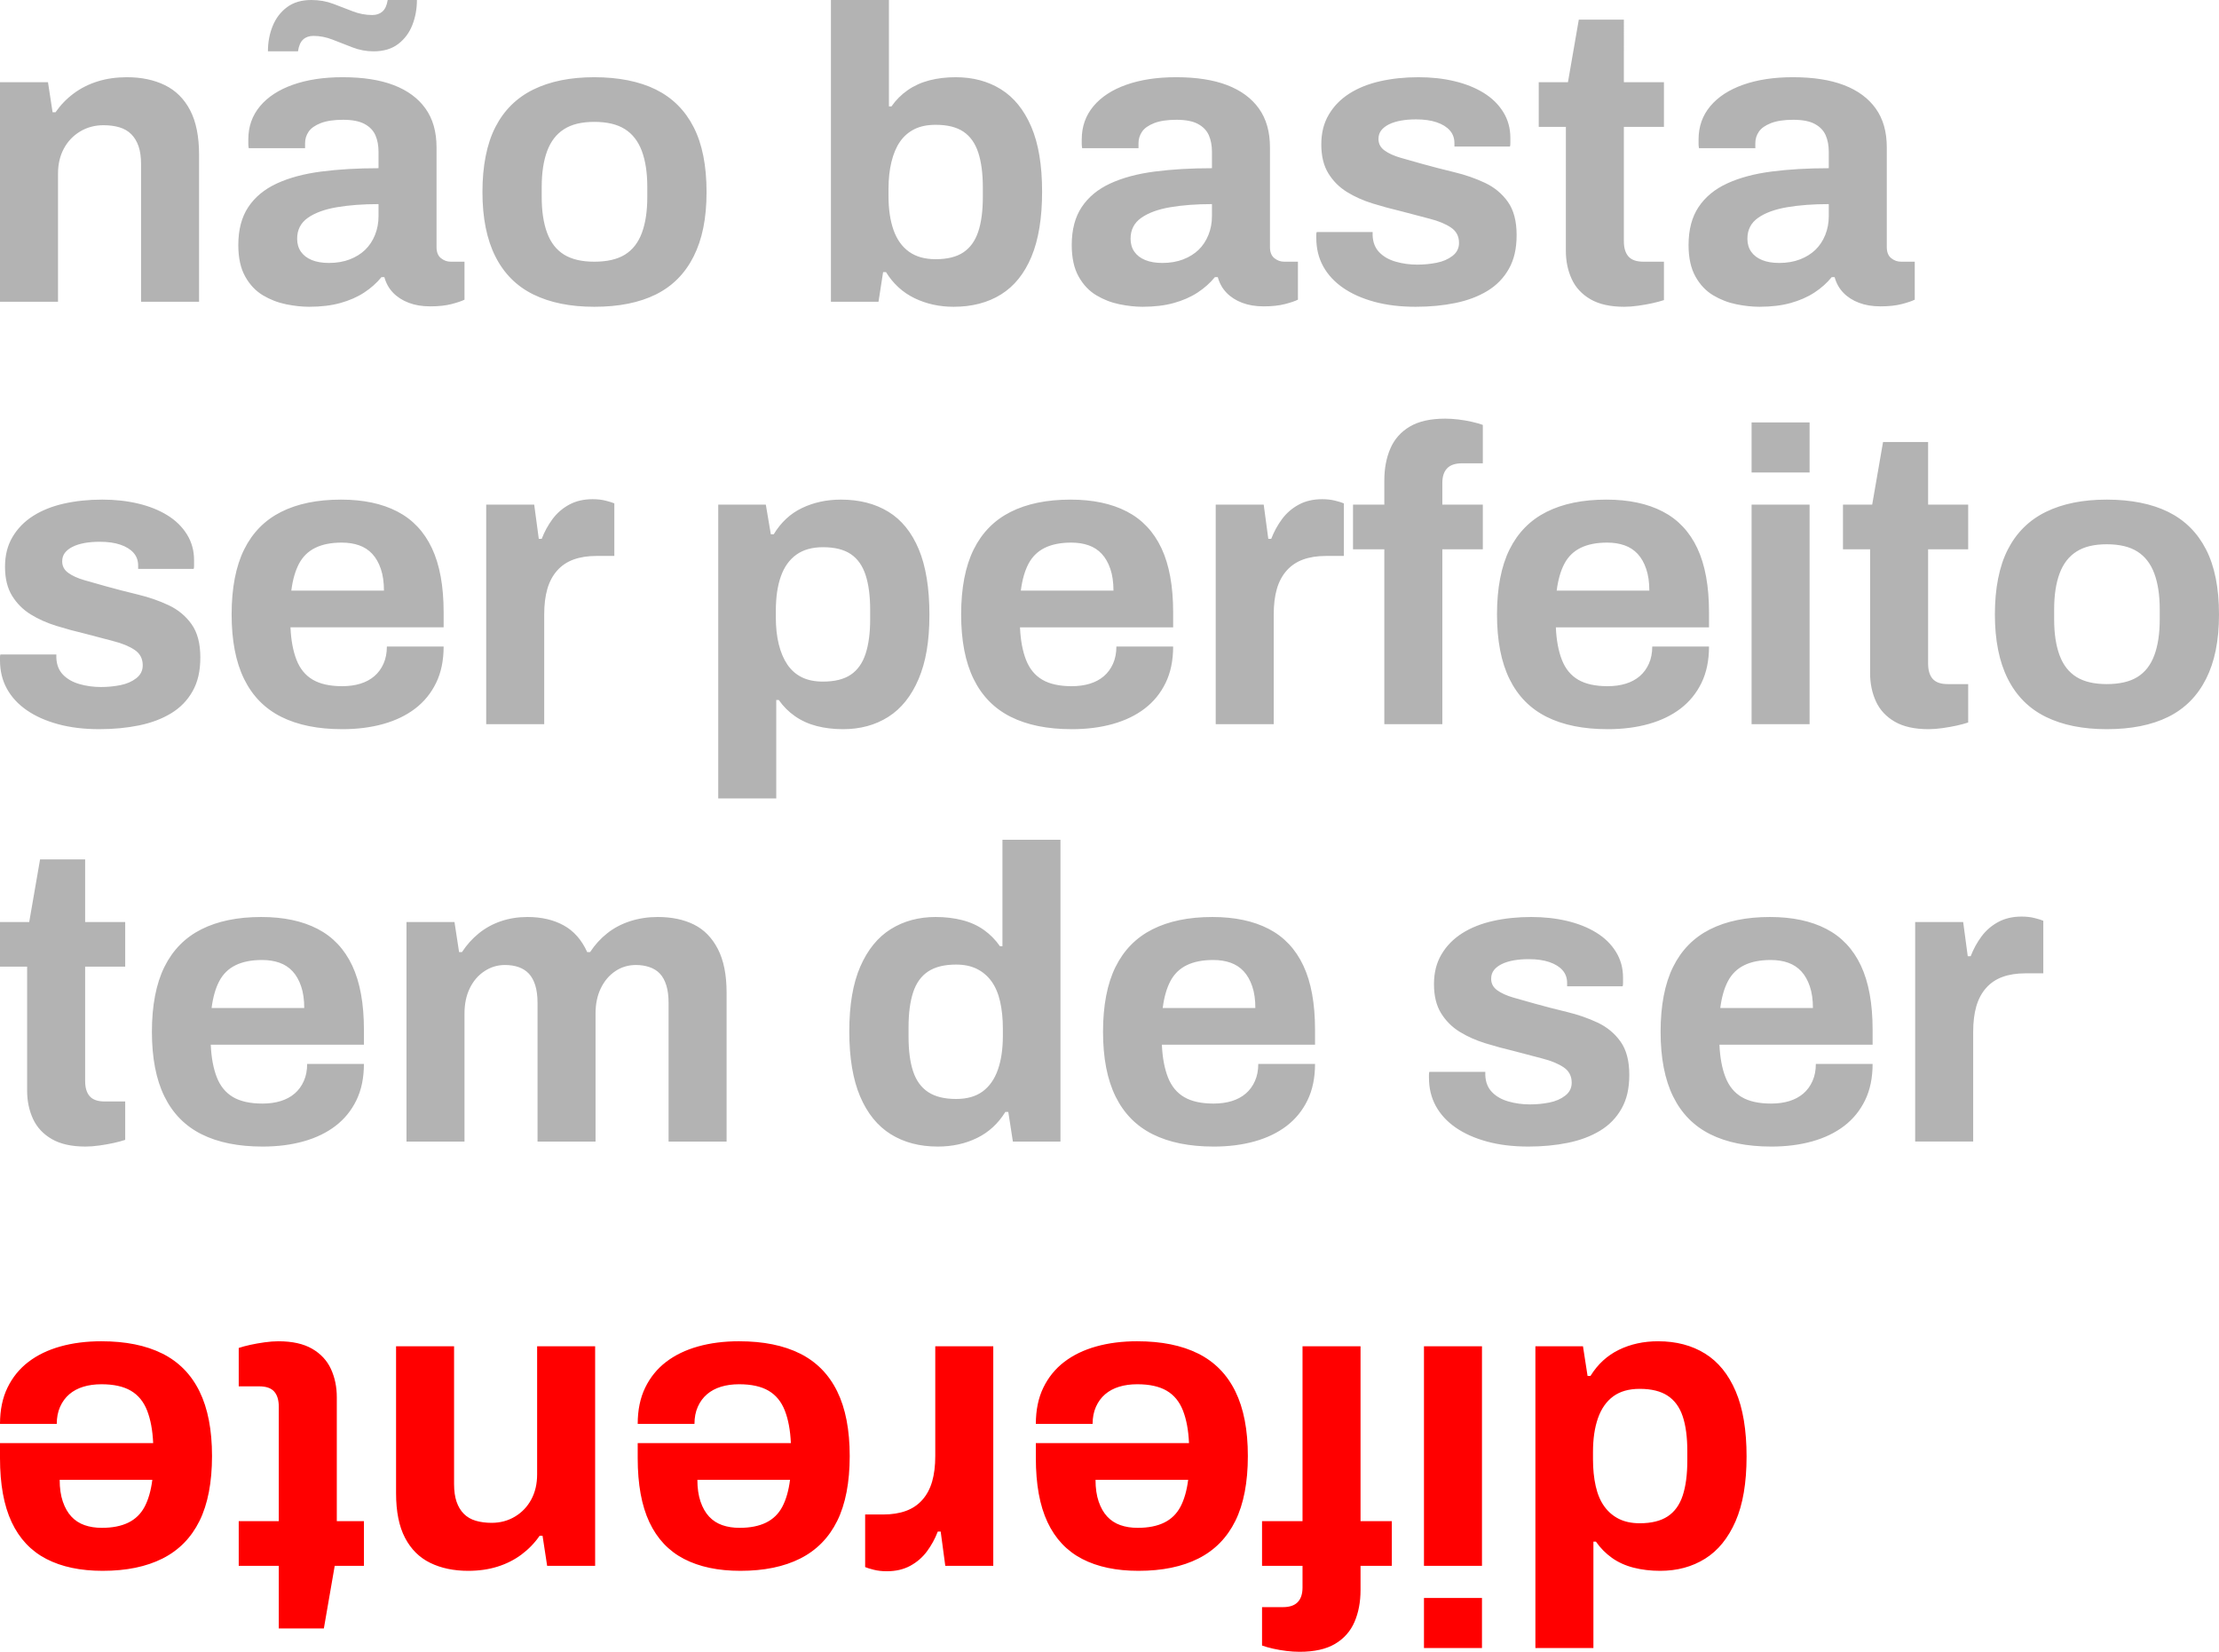 <?xml version="1.0" encoding="UTF-8"?><svg xmlns="http://www.w3.org/2000/svg" viewBox="0 0 319.02 237.45"><g id="cinza"><path d="M0,43.38V11.82H6.9l.66,4.32h.42c.72-1.04,1.59-1.94,2.61-2.7,1.02-.76,2.17-1.34,3.45-1.74,1.28-.4,2.68-.6,4.2-.6,2.08,0,3.9,.38,5.46,1.14,1.56,.76,2.77,1.96,3.63,3.6,.86,1.64,1.29,3.78,1.29,6.42v21.12h-8.34V23.58c0-1-.12-1.85-.36-2.55s-.59-1.28-1.05-1.74c-.46-.46-1.03-.79-1.71-.99-.68-.2-1.44-.3-2.28-.3-1.24,0-2.36,.3-3.36,.9-1,.6-1.78,1.42-2.34,2.46-.56,1.04-.84,2.24-.84,3.6v18.42H0Zm44.46,.72c-1.04,0-2.15-.12-3.33-.36-1.18-.24-2.29-.67-3.33-1.29s-1.89-1.52-2.55-2.7c-.66-1.18-.99-2.69-.99-4.53,0-2.2,.48-4.02,1.44-5.46,.96-1.44,2.33-2.57,4.11-3.39,1.78-.82,3.91-1.39,6.39-1.71,2.48-.32,5.22-.48,8.22-.48v-2.34c0-.92-.15-1.72-.45-2.4-.3-.68-.82-1.22-1.56-1.62-.74-.4-1.77-.6-3.09-.6s-2.39,.16-3.21,.48c-.82,.32-1.4,.73-1.74,1.23-.34,.5-.51,1.05-.51,1.65v.72h-8.1c-.04-.2-.06-.39-.06-.57v-.69c0-1.84,.56-3.43,1.68-4.77,1.12-1.34,2.7-2.37,4.74-3.09s4.42-1.08,7.14-1.08c2.92,0,5.37,.38,7.35,1.14,1.98,.76,3.5,1.88,4.56,3.36,1.06,1.48,1.59,3.34,1.59,5.58v14.34c0,.72,.21,1.25,.63,1.59s.89,.51,1.41,.51h1.98v5.46c-.4,.2-1.02,.41-1.86,.63-.84,.22-1.86,.33-3.06,.33s-2.19-.17-3.09-.51c-.9-.34-1.65-.82-2.25-1.44-.6-.62-1.02-1.37-1.26-2.25h-.42c-.68,.84-1.51,1.58-2.49,2.22-.98,.64-2.12,1.14-3.42,1.5-1.3,.36-2.79,.54-4.47,.54ZM38.52,7.38c0-1.32,.23-2.54,.69-3.66,.46-1.12,1.15-2.02,2.07-2.7,.92-.68,2.08-1.02,3.48-1.02,1.12,0,2.16,.18,3.12,.54,.96,.36,1.9,.72,2.82,1.08,.92,.36,1.86,.54,2.82,.54,.6,0,1.09-.17,1.47-.51,.38-.34,.63-.89,.75-1.65h4.2c0,1.28-.22,2.48-.66,3.6-.44,1.12-1.12,2.03-2.04,2.73-.92,.7-2.1,1.05-3.54,1.05-1.04,0-2.05-.19-3.03-.57-.98-.38-1.93-.75-2.85-1.11-.92-.36-1.84-.54-2.76-.54-.6,0-1.09,.17-1.47,.51-.38,.34-.63,.91-.75,1.71h-4.32Zm8.76,30.42c1.12,0,2.12-.17,3-.51,.88-.34,1.62-.8,2.22-1.38s1.07-1.29,1.41-2.13c.34-.84,.51-1.74,.51-2.7v-1.74c-2.24,0-4.24,.15-6,.45-1.76,.3-3.15,.81-4.17,1.53-1.02,.72-1.53,1.72-1.53,3,0,.72,.18,1.34,.54,1.86,.36,.52,.88,.92,1.56,1.2,.68,.28,1.5,.42,2.46,.42Zm38.16,6.3c-3.44,0-6.36-.59-8.76-1.77-2.4-1.18-4.22-3-5.46-5.46-1.24-2.46-1.86-5.55-1.86-9.27s.62-6.91,1.86-9.33c1.24-2.42,3.06-4.22,5.46-5.4,2.4-1.18,5.32-1.77,8.76-1.77s6.47,.59,8.85,1.77c2.38,1.18,4.19,2.98,5.43,5.4,1.24,2.42,1.86,5.53,1.86,9.33s-.62,6.81-1.86,9.27c-1.24,2.46-3.05,4.28-5.43,5.46-2.38,1.18-5.33,1.77-8.85,1.77Zm0-6.48c1.84,0,3.31-.34,4.41-1.02,1.1-.68,1.91-1.72,2.43-3.12,.52-1.4,.78-3.12,.78-5.16v-1.44c0-2.04-.26-3.76-.78-5.16-.52-1.4-1.33-2.45-2.43-3.15-1.1-.7-2.57-1.05-4.41-1.05s-3.25,.35-4.35,1.05-1.91,1.75-2.43,3.15c-.52,1.4-.78,3.12-.78,5.16v1.44c0,2.04,.26,3.76,.78,5.16,.52,1.4,1.33,2.44,2.43,3.12,1.1,.68,2.55,1.02,4.35,1.02Zm51.66,6.48c-2.04,0-3.91-.41-5.61-1.23-1.7-.82-3.07-2.07-4.11-3.75h-.42l-.66,4.26h-6.84V0h8.34V15.3h.36c.64-.92,1.42-1.7,2.34-2.34,.92-.64,1.96-1.11,3.12-1.41s2.42-.45,3.78-.45c2.48,0,4.65,.58,6.51,1.74,1.86,1.16,3.31,2.95,4.35,5.37,1.04,2.42,1.56,5.53,1.56,9.33s-.51,6.92-1.53,9.36c-1.02,2.44-2.48,4.25-4.38,5.43-1.9,1.18-4.17,1.77-6.81,1.77Zm-2.58-6.84c1.68,0,3.01-.33,3.99-.99,.98-.66,1.69-1.65,2.13-2.97s.66-2.98,.66-4.98v-1.38c0-2-.22-3.67-.66-5.01-.44-1.34-1.15-2.34-2.13-3s-2.31-.99-3.99-.99c-1.2,0-2.22,.21-3.06,.63-.84,.42-1.53,1.02-2.07,1.8-.54,.78-.95,1.75-1.23,2.91-.28,1.16-.42,2.44-.42,3.84v1.08c0,1.88,.24,3.5,.72,4.86,.48,1.36,1.22,2.4,2.22,3.12s2.28,1.08,3.84,1.08Zm29.76,6.84c-1.04,0-2.15-.12-3.33-.36-1.18-.24-2.29-.67-3.33-1.29s-1.89-1.52-2.55-2.7c-.66-1.18-.99-2.69-.99-4.53,0-2.2,.48-4.02,1.44-5.46,.96-1.44,2.33-2.57,4.11-3.39,1.78-.82,3.91-1.39,6.39-1.71,2.48-.32,5.22-.48,8.22-.48v-2.34c0-.92-.15-1.72-.45-2.4-.3-.68-.82-1.22-1.56-1.62s-1.77-.6-3.09-.6-2.39,.16-3.21,.48c-.82,.32-1.4,.73-1.74,1.23-.34,.5-.51,1.05-.51,1.65v.72h-8.1c-.04-.2-.06-.39-.06-.57v-.69c0-1.84,.56-3.43,1.68-4.77,1.12-1.34,2.7-2.37,4.74-3.09s4.42-1.08,7.14-1.08c2.92,0,5.37,.38,7.35,1.14,1.98,.76,3.5,1.88,4.56,3.36,1.06,1.48,1.59,3.34,1.59,5.58v14.34c0,.72,.21,1.25,.63,1.59s.89,.51,1.41,.51h1.98v5.46c-.4,.2-1.02,.41-1.86,.63-.84,.22-1.86,.33-3.06,.33s-2.19-.17-3.09-.51c-.9-.34-1.65-.82-2.25-1.44-.6-.62-1.02-1.37-1.26-2.25h-.42c-.68,.84-1.51,1.58-2.49,2.22-.98,.64-2.12,1.14-3.42,1.5-1.3,.36-2.79,.54-4.47,.54Zm2.82-6.3c1.12,0,2.12-.17,3-.51,.88-.34,1.62-.8,2.22-1.38,.6-.58,1.07-1.29,1.41-2.13,.34-.84,.51-1.74,.51-2.7v-1.74c-2.24,0-4.24,.15-6,.45-1.76,.3-3.15,.81-4.17,1.53-1.02,.72-1.53,1.72-1.53,3,0,.72,.18,1.34,.54,1.86,.36,.52,.88,.92,1.56,1.2,.68,.28,1.5,.42,2.46,.42Zm36.42,6.3c-2.2,0-4.18-.24-5.94-.72-1.76-.48-3.26-1.15-4.5-2.01-1.24-.86-2.19-1.89-2.85-3.09-.66-1.2-.99-2.56-.99-4.08v-.48c0-.16,.02-.28,.06-.36h8.04v.48c.04,1,.36,1.81,.96,2.43,.6,.62,1.39,1.07,2.37,1.35,.98,.28,2.01,.42,3.09,.42,.96,0,1.89-.09,2.79-.27,.9-.18,1.66-.51,2.28-.99,.62-.48,.93-1.1,.93-1.86,0-.96-.39-1.7-1.17-2.22-.78-.52-1.8-.94-3.06-1.26-1.26-.32-2.63-.68-4.11-1.08-1.36-.32-2.72-.69-4.08-1.11-1.36-.42-2.59-.97-3.69-1.65-1.1-.68-1.99-1.57-2.67-2.67-.68-1.1-1.02-2.49-1.02-4.17s.36-3.07,1.08-4.29c.72-1.22,1.71-2.23,2.97-3.03,1.26-.8,2.74-1.39,4.44-1.77,1.7-.38,3.53-.57,5.49-.57,1.84,0,3.56,.19,5.16,.57,1.6,.38,3,.94,4.2,1.68,1.2,.74,2.14,1.66,2.82,2.76,.68,1.1,1.02,2.33,1.02,3.69v.78c0,.24-.02,.4-.06,.48h-7.98v-.48c0-.72-.22-1.33-.66-1.83-.44-.5-1.07-.89-1.89-1.17-.82-.28-1.81-.42-2.97-.42-.8,0-1.53,.06-2.19,.18s-1.23,.3-1.71,.54c-.48,.24-.85,.53-1.11,.87-.26,.34-.39,.75-.39,1.23,0,.68,.29,1.23,.87,1.65,.58,.42,1.35,.77,2.31,1.05,.96,.28,2.02,.58,3.18,.9,1.44,.4,2.95,.79,4.53,1.17,1.58,.38,3.05,.89,4.41,1.53,1.36,.64,2.46,1.55,3.3,2.73,.84,1.18,1.26,2.77,1.26,4.77s-.37,3.54-1.11,4.86c-.74,1.32-1.77,2.38-3.09,3.18-1.32,.8-2.86,1.38-4.62,1.74-1.76,.36-3.66,.54-5.7,.54Zm30,0c-2,0-3.62-.36-4.86-1.08-1.24-.72-2.14-1.69-2.7-2.91-.56-1.22-.84-2.57-.84-4.05V18.24h-3.9v-6.42h4.2l1.56-9h6.48V11.82h5.76v6.42h-5.76v16.44c0,.96,.22,1.69,.66,2.19,.44,.5,1.16,.75,2.16,.75h2.94v5.52c-.48,.16-1.04,.31-1.68,.45-.64,.14-1.32,.26-2.04,.36-.72,.1-1.38,.15-1.98,.15Zm19.44,0c-1.04,0-2.15-.12-3.33-.36-1.18-.24-2.29-.67-3.33-1.29s-1.89-1.52-2.55-2.7c-.66-1.18-.99-2.69-.99-4.53,0-2.2,.48-4.02,1.44-5.46,.96-1.44,2.33-2.57,4.11-3.39,1.78-.82,3.91-1.39,6.39-1.71,2.48-.32,5.22-.48,8.22-.48v-2.34c0-.92-.15-1.72-.45-2.4-.3-.68-.82-1.22-1.56-1.62s-1.77-.6-3.09-.6-2.39,.16-3.21,.48c-.82,.32-1.4,.73-1.74,1.23-.34,.5-.51,1.05-.51,1.65v.72h-8.1c-.04-.2-.06-.39-.06-.57v-.69c0-1.84,.56-3.43,1.68-4.77,1.12-1.34,2.7-2.37,4.74-3.09s4.42-1.08,7.14-1.08c2.92,0,5.37,.38,7.35,1.14,1.98,.76,3.5,1.88,4.56,3.36,1.06,1.48,1.59,3.34,1.59,5.58v14.34c0,.72,.21,1.25,.63,1.59s.89,.51,1.41,.51h1.98v5.46c-.4,.2-1.02,.41-1.86,.63-.84,.22-1.86,.33-3.06,.33s-2.19-.17-3.09-.51c-.9-.34-1.65-.82-2.25-1.44-.6-.62-1.02-1.37-1.26-2.25h-.42c-.68,.84-1.51,1.58-2.49,2.22-.98,.64-2.12,1.14-3.42,1.5-1.3,.36-2.79,.54-4.47,.54Zm2.82-6.3c1.12,0,2.12-.17,3-.51,.88-.34,1.62-.8,2.22-1.38,.6-.58,1.07-1.29,1.41-2.13,.34-.84,.51-1.74,.51-2.7v-1.74c-2.24,0-4.24,.15-6,.45-1.76,.3-3.15,.81-4.17,1.53-1.02,.72-1.53,1.72-1.53,3,0,.72,.18,1.34,.54,1.86,.36,.52,.88,.92,1.56,1.2,.68,.28,1.5,.42,2.46,.42ZM14.28,104.82c-2.2,0-4.18-.24-5.94-.72-1.76-.48-3.26-1.15-4.5-2.01-1.24-.86-2.19-1.89-2.85-3.09C.33,97.8,0,96.44,0,94.92v-.48c0-.16,.02-.28,.06-.36H8.1v.48c.04,1,.36,1.81,.96,2.43,.6,.62,1.39,1.07,2.37,1.35,.98,.28,2.01,.42,3.09,.42,.96,0,1.89-.09,2.79-.27,.9-.18,1.66-.51,2.28-.99,.62-.48,.93-1.1,.93-1.86,0-.96-.39-1.7-1.17-2.22-.78-.52-1.8-.94-3.06-1.26-1.26-.32-2.63-.68-4.11-1.08-1.36-.32-2.72-.69-4.08-1.11-1.36-.42-2.59-.97-3.69-1.65-1.1-.68-1.99-1.57-2.67-2.67-.68-1.1-1.02-2.49-1.02-4.17s.36-3.07,1.08-4.29c.72-1.22,1.71-2.23,2.97-3.03,1.26-.8,2.74-1.39,4.44-1.77,1.7-.38,3.53-.57,5.49-.57,1.84,0,3.56,.19,5.16,.57,1.6,.38,3,.94,4.2,1.68,1.2,.74,2.14,1.66,2.82,2.76,.68,1.1,1.02,2.33,1.02,3.69v.78c0,.24-.02,.4-.06,.48h-7.98v-.48c0-.72-.22-1.33-.66-1.83-.44-.5-1.07-.89-1.89-1.17-.82-.28-1.81-.42-2.97-.42-.8,0-1.53,.06-2.19,.18-.66,.12-1.23,.3-1.71,.54-.48,.24-.85,.53-1.11,.87-.26,.34-.39,.75-.39,1.23,0,.68,.29,1.23,.87,1.65s1.35,.77,2.31,1.05c.96,.28,2.02,.58,3.18,.9,1.44,.4,2.95,.79,4.53,1.17,1.58,.38,3.05,.89,4.41,1.53,1.36,.64,2.46,1.55,3.3,2.73,.84,1.18,1.26,2.77,1.26,4.77s-.37,3.54-1.11,4.86c-.74,1.32-1.77,2.38-3.09,3.18-1.32,.8-2.86,1.38-4.62,1.74-1.76,.36-3.66,.54-5.7,.54Zm34.92,0c-3.48,0-6.4-.59-8.76-1.77-2.36-1.18-4.14-2.99-5.34-5.43-1.2-2.44-1.8-5.54-1.8-9.3s.6-6.91,1.8-9.33c1.2-2.42,2.97-4.22,5.31-5.4,2.34-1.18,5.21-1.77,8.61-1.77,3.2,0,5.9,.57,8.1,1.71,2.2,1.14,3.86,2.9,4.98,5.28,1.12,2.38,1.68,5.45,1.68,9.21v2.16h-22.02c.08,1.84,.37,3.4,.87,4.68,.5,1.28,1.28,2.23,2.34,2.85,1.06,.62,2.47,.93,4.23,.93,.96,0,1.83-.12,2.61-.36,.78-.24,1.45-.6,2.01-1.08,.56-.48,1-1.08,1.32-1.8,.32-.72,.48-1.54,.48-2.46h8.16c0,2-.36,3.74-1.08,5.22-.72,1.48-1.72,2.71-3,3.69-1.28,.98-2.81,1.72-4.59,2.22-1.78,.5-3.75,.75-5.91,.75Zm-7.32-19.92h13.32c0-1.2-.15-2.24-.45-3.12-.3-.88-.71-1.6-1.23-2.16-.52-.56-1.15-.97-1.89-1.23-.74-.26-1.57-.39-2.49-.39-1.52,0-2.79,.25-3.81,.75-1.02,.5-1.8,1.26-2.34,2.28-.54,1.02-.91,2.31-1.11,3.87Zm28.02,19.2v-31.56h6.9l.66,4.92h.42c.4-1.04,.92-1.99,1.56-2.85,.64-.86,1.44-1.55,2.4-2.07s2.08-.78,3.36-.78c.68,0,1.3,.07,1.86,.21,.56,.14,.98,.27,1.26,.39v7.56h-2.58c-1.24,0-2.33,.17-3.27,.51-.94,.34-1.73,.87-2.37,1.59s-1.11,1.6-1.41,2.64c-.3,1.04-.45,2.26-.45,3.66v15.78h-8.34Zm33.36,10.68v-42.24h6.84l.72,4.26h.42c1.04-1.72,2.4-2.98,4.08-3.78,1.68-.8,3.54-1.2,5.58-1.2,2.64,0,4.91,.58,6.81,1.74,1.9,1.16,3.36,2.96,4.38,5.4,1.02,2.44,1.53,5.58,1.53,9.42s-.52,6.8-1.56,9.24c-1.04,2.44-2.49,4.25-4.35,5.43-1.86,1.18-4.03,1.77-6.51,1.77-1.36,0-2.62-.15-3.78-.45-1.16-.3-2.2-.77-3.12-1.41-.92-.64-1.7-1.42-2.34-2.34h-.36v14.16h-8.34Zm15.06-16.8c1.68,0,3.01-.33,3.99-.99,.98-.66,1.69-1.66,2.13-3,.44-1.34,.66-2.99,.66-4.95v-1.38c0-2-.22-3.67-.66-5.01-.44-1.34-1.15-2.34-2.13-3s-2.31-.99-3.99-.99c-1.56,0-2.84,.36-3.84,1.08-1,.72-1.74,1.76-2.22,3.12-.48,1.36-.72,3-.72,4.92v1.02c0,1.4,.14,2.67,.42,3.81,.28,1.14,.69,2.11,1.23,2.91,.54,.8,1.23,1.41,2.07,1.83s1.86,.63,3.06,.63Zm35.76,6.84c-3.48,0-6.4-.59-8.76-1.77-2.36-1.18-4.14-2.99-5.34-5.43-1.2-2.44-1.8-5.54-1.8-9.3s.6-6.91,1.8-9.33c1.2-2.42,2.97-4.22,5.31-5.4,2.34-1.18,5.21-1.77,8.61-1.77,3.2,0,5.9,.57,8.1,1.71,2.2,1.14,3.86,2.9,4.98,5.28,1.12,2.38,1.68,5.45,1.68,9.21v2.16h-22.02c.08,1.84,.37,3.4,.87,4.68,.5,1.28,1.28,2.23,2.34,2.85,1.06,.62,2.47,.93,4.23,.93,.96,0,1.83-.12,2.61-.36,.78-.24,1.45-.6,2.01-1.08,.56-.48,1-1.08,1.32-1.8,.32-.72,.48-1.54,.48-2.46h8.16c0,2-.36,3.74-1.08,5.22-.72,1.48-1.72,2.71-3,3.69-1.28,.98-2.81,1.72-4.59,2.22-1.78,.5-3.75,.75-5.91,.75Zm-7.32-19.92h13.32c0-1.2-.15-2.24-.45-3.12-.3-.88-.71-1.6-1.23-2.16-.52-.56-1.15-.97-1.89-1.23-.74-.26-1.57-.39-2.49-.39-1.52,0-2.79,.25-3.81,.75-1.02,.5-1.8,1.26-2.34,2.28-.54,1.02-.91,2.31-1.11,3.87Zm28.02,19.2v-31.56h6.9l.66,4.92h.42c.4-1.04,.92-1.99,1.56-2.85,.64-.86,1.44-1.55,2.4-2.07s2.08-.78,3.36-.78c.68,0,1.3,.07,1.86,.21,.56,.14,.98,.27,1.26,.39v7.56h-2.58c-1.24,0-2.33,.17-3.27,.51-.94,.34-1.73,.87-2.37,1.59-.64,.72-1.11,1.6-1.41,2.64-.3,1.04-.45,2.26-.45,3.66v15.78h-8.34Zm24.24,0v-25.14h-4.5v-6.42h4.5v-3.48c0-1.72,.29-3.25,.87-4.59,.58-1.34,1.51-2.39,2.79-3.15,1.28-.76,2.98-1.14,5.1-1.14,.6,0,1.23,.04,1.89,.12s1.3,.19,1.92,.33c.62,.14,1.15,.29,1.59,.45v5.52h-3c-.96,0-1.67,.24-2.13,.72-.46,.48-.69,1.18-.69,2.1v3.12h5.82v6.42h-5.82v25.14h-8.34Zm32.1,.72c-3.48,0-6.4-.59-8.76-1.77-2.36-1.18-4.14-2.99-5.34-5.43-1.2-2.44-1.8-5.54-1.8-9.3s.6-6.91,1.8-9.33c1.2-2.42,2.97-4.22,5.31-5.4,2.34-1.18,5.21-1.77,8.61-1.77,3.2,0,5.9,.57,8.1,1.71,2.2,1.14,3.86,2.9,4.98,5.28,1.12,2.38,1.68,5.45,1.68,9.21v2.16h-22.02c.08,1.84,.37,3.4,.87,4.68,.5,1.28,1.28,2.23,2.34,2.85,1.06,.62,2.47,.93,4.23,.93,.96,0,1.83-.12,2.61-.36,.78-.24,1.45-.6,2.01-1.08,.56-.48,1-1.08,1.32-1.8,.32-.72,.48-1.54,.48-2.46h8.16c0,2-.36,3.74-1.08,5.22-.72,1.48-1.72,2.71-3,3.69-1.28,.98-2.81,1.72-4.59,2.22-1.78,.5-3.75,.75-5.91,.75Zm-7.32-19.92h13.32c0-1.2-.15-2.24-.45-3.12-.3-.88-.71-1.6-1.23-2.16-.52-.56-1.15-.97-1.89-1.23-.74-.26-1.57-.39-2.49-.39-1.52,0-2.79,.25-3.81,.75-1.02,.5-1.8,1.26-2.34,2.28-.54,1.02-.91,2.31-1.11,3.87Zm28.02-16.98v-7.2h8.34v7.2h-8.34Zm0,36.18v-31.56h8.34v31.56h-8.34Zm25.44,.72c-2,0-3.62-.36-4.86-1.08-1.24-.72-2.14-1.69-2.7-2.91-.56-1.22-.84-2.57-.84-4.05v-17.82h-3.9v-6.42h4.2l1.56-9h6.48v9h5.76v6.42h-5.76v16.44c0,.96,.22,1.69,.66,2.19,.44,.5,1.16,.75,2.16,.75h2.94v5.52c-.48,.16-1.04,.31-1.68,.45-.64,.14-1.32,.26-2.04,.36-.72,.1-1.38,.15-1.98,.15Zm25.62,0c-3.44,0-6.36-.59-8.76-1.77-2.4-1.18-4.22-3-5.46-5.46-1.24-2.46-1.86-5.55-1.86-9.27s.62-6.91,1.86-9.33c1.24-2.42,3.06-4.22,5.46-5.4,2.4-1.18,5.32-1.77,8.76-1.77s6.47,.59,8.85,1.77,4.19,2.98,5.43,5.4c1.24,2.42,1.86,5.53,1.86,9.33s-.62,6.81-1.86,9.27c-1.24,2.46-3.05,4.28-5.43,5.46-2.38,1.18-5.33,1.77-8.85,1.77Zm0-6.48c1.84,0,3.31-.34,4.41-1.02,1.1-.68,1.91-1.72,2.43-3.12,.52-1.4,.78-3.12,.78-5.16v-1.44c0-2.04-.26-3.76-.78-5.16-.52-1.4-1.33-2.45-2.43-3.15s-2.57-1.05-4.41-1.05-3.25,.35-4.35,1.05c-1.1,.7-1.91,1.75-2.43,3.15-.52,1.4-.78,3.12-.78,5.16v1.44c0,2.04,.26,3.76,.78,5.16,.52,1.4,1.33,2.44,2.43,3.12,1.1,.68,2.55,1.02,4.35,1.02ZM12.3,164.82c-2,0-3.62-.36-4.86-1.08-1.24-.72-2.14-1.69-2.7-2.91-.56-1.22-.84-2.57-.84-4.05v-17.82H0v-6.42H4.2l1.56-9h6.48v9h5.76v6.42h-5.76v16.44c0,.96,.22,1.69,.66,2.19,.44,.5,1.16,.75,2.16,.75h2.94v5.52c-.48,.16-1.04,.31-1.68,.45-.64,.14-1.32,.26-2.04,.36-.72,.1-1.38,.15-1.98,.15Zm25.44,0c-3.48,0-6.4-.59-8.76-1.77-2.36-1.18-4.14-2.99-5.34-5.43-1.2-2.44-1.8-5.54-1.8-9.3s.6-6.91,1.8-9.33c1.2-2.42,2.97-4.22,5.31-5.4,2.34-1.18,5.21-1.77,8.61-1.77,3.2,0,5.9,.57,8.1,1.71,2.2,1.14,3.86,2.9,4.98,5.28,1.12,2.38,1.68,5.45,1.68,9.21v2.16H30.3c.08,1.84,.37,3.4,.87,4.68,.5,1.28,1.28,2.23,2.34,2.85,1.06,.62,2.47,.93,4.23,.93,.96,0,1.83-.12,2.61-.36,.78-.24,1.45-.6,2.01-1.08,.56-.48,1-1.08,1.32-1.8,.32-.72,.48-1.54,.48-2.46h8.16c0,2-.36,3.74-1.08,5.22-.72,1.48-1.72,2.71-3,3.69-1.28,.98-2.81,1.72-4.59,2.22-1.78,.5-3.75,.75-5.91,.75Zm-7.32-19.92h13.32c0-1.2-.15-2.24-.45-3.12-.3-.88-.71-1.6-1.23-2.16-.52-.56-1.15-.97-1.89-1.23-.74-.26-1.57-.39-2.49-.39-1.52,0-2.79,.25-3.81,.75-1.02,.5-1.8,1.26-2.34,2.28-.54,1.02-.91,2.31-1.11,3.87Zm28.02,19.2v-31.56h6.9l.66,4.32h.42c.68-1.04,1.49-1.94,2.43-2.7,.94-.76,2-1.34,3.18-1.74,1.18-.4,2.45-.6,3.81-.6,2,0,3.73,.4,5.19,1.2,1.46,.8,2.59,2.08,3.39,3.84h.42c.68-1.04,1.5-1.94,2.46-2.7,.96-.76,2.06-1.34,3.3-1.74,1.24-.4,2.56-.6,3.96-.6,2,0,3.73,.36,5.19,1.08,1.46,.72,2.61,1.89,3.45,3.51,.84,1.62,1.26,3.71,1.26,6.27v21.42h-8.34v-19.92c0-1-.11-1.85-.33-2.55-.22-.7-.53-1.26-.93-1.68s-.9-.73-1.5-.93c-.6-.2-1.24-.3-1.92-.3-1.12,0-2.12,.3-3,.9-.88,.6-1.57,1.42-2.07,2.46-.5,1.04-.75,2.24-.75,3.6v18.42h-8.34v-19.92c0-1-.11-1.85-.33-2.55-.22-.7-.53-1.26-.93-1.68-.4-.42-.89-.73-1.47-.93-.58-.2-1.23-.3-1.95-.3-1.08,0-2.07,.3-2.97,.9-.9,.6-1.6,1.42-2.1,2.46-.5,1.04-.75,2.24-.75,3.6v18.42h-8.34Zm76.38,.72c-2.6,0-4.85-.59-6.75-1.77-1.9-1.18-3.37-2.99-4.41-5.43-1.04-2.44-1.56-5.56-1.56-9.36s.53-6.91,1.59-9.33c1.06-2.42,2.52-4.21,4.38-5.37,1.86-1.16,4.01-1.74,6.45-1.74,1.36,0,2.63,.15,3.81,.45s2.22,.77,3.12,1.41c.9,.64,1.67,1.42,2.31,2.34h.36v-15.3h8.34v43.38h-6.84l-.66-4.26h-.42c-1.04,1.68-2.4,2.93-4.08,3.75-1.68,.82-3.56,1.23-5.64,1.23Zm2.64-6.84c1.56,0,2.83-.36,3.81-1.08,.98-.72,1.71-1.76,2.19-3.12,.48-1.36,.72-2.98,.72-4.86v-1.08c0-1.4-.13-2.68-.39-3.84-.26-1.16-.67-2.13-1.23-2.91-.56-.78-1.26-1.38-2.1-1.8-.84-.42-1.84-.63-3-.63-1.68,0-3.02,.33-4.02,.99-1,.66-1.72,1.66-2.16,3-.44,1.34-.66,3.01-.66,5.01v1.38c0,2,.22,3.66,.66,4.98,.44,1.32,1.16,2.31,2.16,2.97,1,.66,2.34,.99,4.02,.99Zm37.02,6.84c-3.48,0-6.4-.59-8.76-1.77-2.36-1.18-4.14-2.99-5.34-5.43-1.2-2.44-1.8-5.54-1.8-9.3s.6-6.91,1.8-9.33c1.2-2.42,2.97-4.22,5.31-5.4,2.34-1.18,5.21-1.77,8.61-1.77,3.2,0,5.9,.57,8.1,1.71,2.2,1.14,3.86,2.9,4.98,5.28,1.12,2.38,1.68,5.45,1.68,9.21v2.16h-22.02c.08,1.84,.37,3.4,.87,4.68,.5,1.28,1.28,2.23,2.34,2.85,1.06,.62,2.47,.93,4.23,.93,.96,0,1.83-.12,2.61-.36,.78-.24,1.45-.6,2.01-1.08,.56-.48,1-1.08,1.32-1.8,.32-.72,.48-1.54,.48-2.46h8.16c0,2-.36,3.74-1.08,5.22-.72,1.48-1.72,2.71-3,3.69-1.28,.98-2.81,1.72-4.59,2.22-1.78,.5-3.75,.75-5.91,.75Zm-7.32-19.92h13.32c0-1.2-.15-2.24-.45-3.12-.3-.88-.71-1.6-1.23-2.16-.52-.56-1.15-.97-1.89-1.23-.74-.26-1.57-.39-2.49-.39-1.52,0-2.79,.25-3.81,.75-1.02,.5-1.8,1.26-2.34,2.28-.54,1.02-.91,2.31-1.11,3.87Zm52.56,19.92c-2.2,0-4.18-.24-5.94-.72-1.76-.48-3.26-1.15-4.5-2.01-1.24-.86-2.19-1.89-2.85-3.09-.66-1.2-.99-2.56-.99-4.08v-.48c0-.16,.02-.28,.06-.36h8.04v.48c.04,1,.36,1.81,.96,2.43,.6,.62,1.39,1.07,2.37,1.35,.98,.28,2.01,.42,3.09,.42,.96,0,1.89-.09,2.79-.27,.9-.18,1.66-.51,2.28-.99,.62-.48,.93-1.1,.93-1.86,0-.96-.39-1.7-1.17-2.22-.78-.52-1.8-.94-3.06-1.26-1.26-.32-2.63-.68-4.11-1.08-1.36-.32-2.72-.69-4.08-1.11-1.36-.42-2.59-.97-3.69-1.65-1.1-.68-1.99-1.57-2.67-2.67-.68-1.1-1.02-2.49-1.02-4.17s.36-3.07,1.08-4.29c.72-1.22,1.71-2.23,2.97-3.03,1.26-.8,2.74-1.39,4.44-1.77,1.7-.38,3.53-.57,5.49-.57,1.84,0,3.56,.19,5.16,.57,1.6,.38,3,.94,4.2,1.68,1.2,.74,2.14,1.66,2.82,2.76,.68,1.1,1.02,2.33,1.02,3.69v.78c0,.24-.02,.4-.06,.48h-7.98v-.48c0-.72-.22-1.33-.66-1.83-.44-.5-1.07-.89-1.89-1.17-.82-.28-1.81-.42-2.97-.42-.8,0-1.53,.06-2.19,.18s-1.23,.3-1.71,.54c-.48,.24-.85,.53-1.11,.87-.26,.34-.39,.75-.39,1.23,0,.68,.29,1.23,.87,1.65,.58,.42,1.35,.77,2.31,1.05,.96,.28,2.02,.58,3.18,.9,1.44,.4,2.95,.79,4.53,1.17,1.58,.38,3.05,.89,4.41,1.53,1.36,.64,2.46,1.55,3.3,2.73,.84,1.18,1.26,2.77,1.26,4.77s-.37,3.54-1.11,4.86c-.74,1.32-1.77,2.38-3.09,3.18-1.32,.8-2.86,1.38-4.62,1.74-1.76,.36-3.66,.54-5.7,.54Zm34.92,0c-3.48,0-6.4-.59-8.76-1.77-2.36-1.18-4.14-2.99-5.34-5.43-1.2-2.44-1.8-5.54-1.8-9.3s.6-6.91,1.8-9.33c1.2-2.42,2.97-4.22,5.31-5.4,2.34-1.18,5.21-1.77,8.61-1.77,3.2,0,5.9,.57,8.1,1.71,2.2,1.14,3.86,2.9,4.98,5.28,1.12,2.38,1.68,5.45,1.68,9.21v2.16h-22.02c.08,1.84,.37,3.4,.87,4.68,.5,1.28,1.28,2.23,2.34,2.85,1.06,.62,2.47,.93,4.23,.93,.96,0,1.83-.12,2.61-.36,.78-.24,1.45-.6,2.01-1.08,.56-.48,1-1.08,1.32-1.8,.32-.72,.48-1.54,.48-2.46h8.16c0,2-.36,3.74-1.08,5.22-.72,1.48-1.72,2.71-3,3.69-1.28,.98-2.81,1.72-4.59,2.22-1.78,.5-3.75,.75-5.91,.75Zm-7.32-19.92h13.32c0-1.2-.15-2.24-.45-3.12-.3-.88-.71-1.6-1.23-2.16-.52-.56-1.15-.97-1.89-1.23-.74-.26-1.57-.39-2.49-.39-1.52,0-2.79,.25-3.81,.75-1.02,.5-1.8,1.26-2.34,2.28-.54,1.02-.91,2.31-1.11,3.87Zm28.02,19.2v-31.56h6.9l.66,4.92h.42c.4-1.04,.92-1.99,1.56-2.85,.64-.86,1.44-1.55,2.4-2.07s2.08-.78,3.36-.78c.68,0,1.3,.07,1.86,.21,.56,.14,.98,.27,1.26,.39v7.56h-2.58c-1.24,0-2.33,.17-3.27,.51-.94,.34-1.73,.87-2.37,1.59-.64,.72-1.11,1.6-1.41,2.64-.3,1.04-.45,2.26-.45,3.66v15.78h-8.34Z" fill="#b3b3b3"/></g><g id="vermelho"><path d="M238.38,192.81c2.6,0,4.85,.59,6.75,1.77,1.9,1.18,3.37,2.99,4.41,5.43,1.04,2.44,1.56,5.56,1.56,9.36s-.53,6.91-1.59,9.33c-1.06,2.42-2.52,4.21-4.38,5.37-1.86,1.16-4.01,1.74-6.45,1.74-1.36,0-2.63-.15-3.81-.45s-2.22-.77-3.12-1.41c-.9-.64-1.67-1.42-2.31-2.34h-.36v15.3h-8.34v-43.38h6.84l.66,4.26h.42c1.04-1.68,2.4-2.93,4.08-3.75,1.68-.82,3.56-1.23,5.64-1.23Zm-2.64,6.84c-1.56,0-2.83,.36-3.81,1.08-.98,.72-1.71,1.76-2.19,3.12-.48,1.36-.72,2.98-.72,4.86v1.08c0,1.4,.13,2.68,.39,3.84,.26,1.16,.67,2.13,1.23,2.91,.56,.78,1.26,1.38,2.1,1.8,.84,.42,1.84,.63,3,.63,1.68,0,3.02-.33,4.02-.99,1-.66,1.72-1.66,2.16-3,.44-1.34,.66-3.01,.66-5.01v-1.38c0-2-.22-3.66-.66-4.98s-1.16-2.31-2.16-2.97c-1-.66-2.34-.99-4.02-.99Zm-22.68-6.12v31.56h-8.34v-31.56h8.34Zm0,36.18v7.2h-8.34v-7.2h8.34Zm-17.46-36.18v25.14h4.5v6.42h-4.5v3.48c0,1.72-.29,3.25-.87,4.59-.58,1.34-1.51,2.39-2.79,3.15-1.28,.76-2.98,1.14-5.1,1.14-.6,0-1.23-.04-1.89-.12-.66-.08-1.3-.19-1.92-.33-.62-.14-1.15-.29-1.59-.45v-5.52h3c.96,0,1.67-.24,2.13-.72,.46-.48,.69-1.18,.69-2.1v-3.12h-5.82v-6.42h5.82v-25.14h8.34Zm-32.1-.72c3.48,0,6.4,.59,8.76,1.77,2.36,1.18,4.14,2.99,5.34,5.43,1.2,2.44,1.8,5.54,1.8,9.3s-.6,6.91-1.8,9.33c-1.2,2.42-2.97,4.22-5.31,5.4s-5.21,1.77-8.61,1.77c-3.2,0-5.9-.57-8.1-1.71-2.2-1.14-3.86-2.9-4.98-5.28-1.12-2.38-1.68-5.45-1.68-9.21v-2.16h22.02c-.08-1.84-.37-3.4-.87-4.68-.5-1.28-1.28-2.23-2.34-2.85-1.06-.62-2.47-.93-4.23-.93-.96,0-1.83,.12-2.61,.36-.78,.24-1.45,.6-2.01,1.08-.56,.48-1,1.08-1.32,1.8-.32,.72-.48,1.54-.48,2.46h-8.16c0-2,.36-3.74,1.08-5.22,.72-1.48,1.72-2.71,3-3.69,1.28-.98,2.81-1.72,4.59-2.22,1.78-.5,3.75-.75,5.91-.75Zm7.32,19.92h-13.32c0,1.2,.15,2.24,.45,3.12,.3,.88,.71,1.6,1.23,2.16,.52,.56,1.15,.97,1.89,1.23,.74,.26,1.57,.39,2.49,.39,1.52,0,2.79-.25,3.81-.75s1.8-1.26,2.34-2.28c.54-1.02,.91-2.31,1.11-3.87Zm-28.02-19.2v31.56h-6.9l-.66-4.92h-.42c-.4,1.04-.92,1.99-1.56,2.85-.64,.86-1.44,1.55-2.4,2.07s-2.08,.78-3.36,.78c-.68,0-1.3-.07-1.86-.21-.56-.14-.98-.27-1.26-.39v-7.56h2.58c1.24,0,2.33-.17,3.27-.51,.94-.34,1.73-.87,2.37-1.59,.64-.72,1.11-1.6,1.41-2.64,.3-1.04,.45-2.26,.45-3.66v-15.78h8.34Zm-36.54-.72c3.48,0,6.4,.59,8.76,1.77,2.36,1.18,4.14,2.99,5.34,5.43,1.2,2.44,1.8,5.54,1.8,9.3s-.6,6.91-1.8,9.33c-1.2,2.42-2.97,4.22-5.31,5.4-2.34,1.18-5.21,1.77-8.61,1.77-3.2,0-5.9-.57-8.1-1.71-2.2-1.14-3.86-2.9-4.98-5.28-1.12-2.38-1.68-5.45-1.68-9.21v-2.16h22.02c-.08-1.84-.37-3.4-.87-4.68-.5-1.28-1.28-2.23-2.34-2.85-1.06-.62-2.47-.93-4.23-.93-.96,0-1.83,.12-2.61,.36-.78,.24-1.45,.6-2.01,1.08-.56,.48-1,1.08-1.32,1.8-.32,.72-.48,1.54-.48,2.46h-8.16c0-2,.36-3.74,1.08-5.22,.72-1.48,1.72-2.71,3-3.69,1.28-.98,2.81-1.72,4.59-2.22,1.78-.5,3.75-.75,5.91-.75Zm7.32,19.92h-13.32c0,1.2,.15,2.24,.45,3.12,.3,.88,.71,1.6,1.23,2.16,.52,.56,1.15,.97,1.89,1.23,.74,.26,1.57,.39,2.49,.39,1.52,0,2.79-.25,3.81-.75,1.02-.5,1.8-1.26,2.34-2.28,.54-1.02,.91-2.31,1.11-3.87Zm-28.02-19.2v31.56h-6.9l-.66-4.32h-.42c-.72,1.04-1.59,1.94-2.61,2.7-1.02,.76-2.17,1.34-3.45,1.74-1.28,.4-2.68,.6-4.2,.6-2.08,0-3.9-.38-5.46-1.14s-2.77-1.96-3.63-3.6c-.86-1.64-1.29-3.78-1.29-6.42v-21.12h8.34v19.8c0,1,.12,1.85,.36,2.55s.59,1.28,1.05,1.74c.46,.46,1.03,.79,1.71,.99,.68,.2,1.44,.3,2.28,.3,1.24,0,2.36-.3,3.36-.9,1-.6,1.78-1.42,2.34-2.46s.84-2.24,.84-3.6v-18.42h8.34Zm-45.54-.72c2,0,3.62,.36,4.86,1.08,1.24,.72,2.14,1.69,2.7,2.91,.56,1.22,.84,2.57,.84,4.05v17.82h3.9v6.42h-4.2l-1.56,9h-6.48v-9h-5.76v-6.42h5.76v-16.44c0-.96-.22-1.69-.66-2.19-.44-.5-1.16-.75-2.16-.75h-2.94v-5.52c.48-.16,1.04-.31,1.68-.45,.64-.14,1.32-.26,2.04-.36,.72-.1,1.38-.15,1.98-.15Zm-25.44,0c3.48,0,6.4,.59,8.76,1.77,2.36,1.18,4.14,2.99,5.34,5.43,1.2,2.44,1.8,5.54,1.8,9.3s-.6,6.91-1.8,9.33c-1.2,2.42-2.97,4.22-5.31,5.4-2.34,1.18-5.21,1.77-8.61,1.77-3.2,0-5.9-.57-8.1-1.71-2.2-1.14-3.86-2.9-4.98-5.28C.56,216.44,0,213.37,0,209.61v-2.16H22.02c-.08-1.84-.37-3.4-.87-4.68-.5-1.28-1.28-2.23-2.34-2.85-1.06-.62-2.47-.93-4.23-.93-.96,0-1.83,.12-2.61,.36-.78,.24-1.45,.6-2.01,1.08-.56,.48-1,1.08-1.32,1.8-.32,.72-.48,1.54-.48,2.46H0c0-2,.36-3.74,1.08-5.22,.72-1.48,1.72-2.71,3-3.69,1.28-.98,2.81-1.72,4.59-2.22,1.78-.5,3.75-.75,5.91-.75Zm7.32,19.92H8.58c0,1.2,.15,2.24,.45,3.12,.3,.88,.71,1.6,1.23,2.16,.52,.56,1.15,.97,1.89,1.23,.74,.26,1.57,.39,2.49,.39,1.52,0,2.79-.25,3.81-.75,1.02-.5,1.8-1.26,2.34-2.28,.54-1.02,.91-2.31,1.11-3.87Z" fill="red"/></g></svg>
